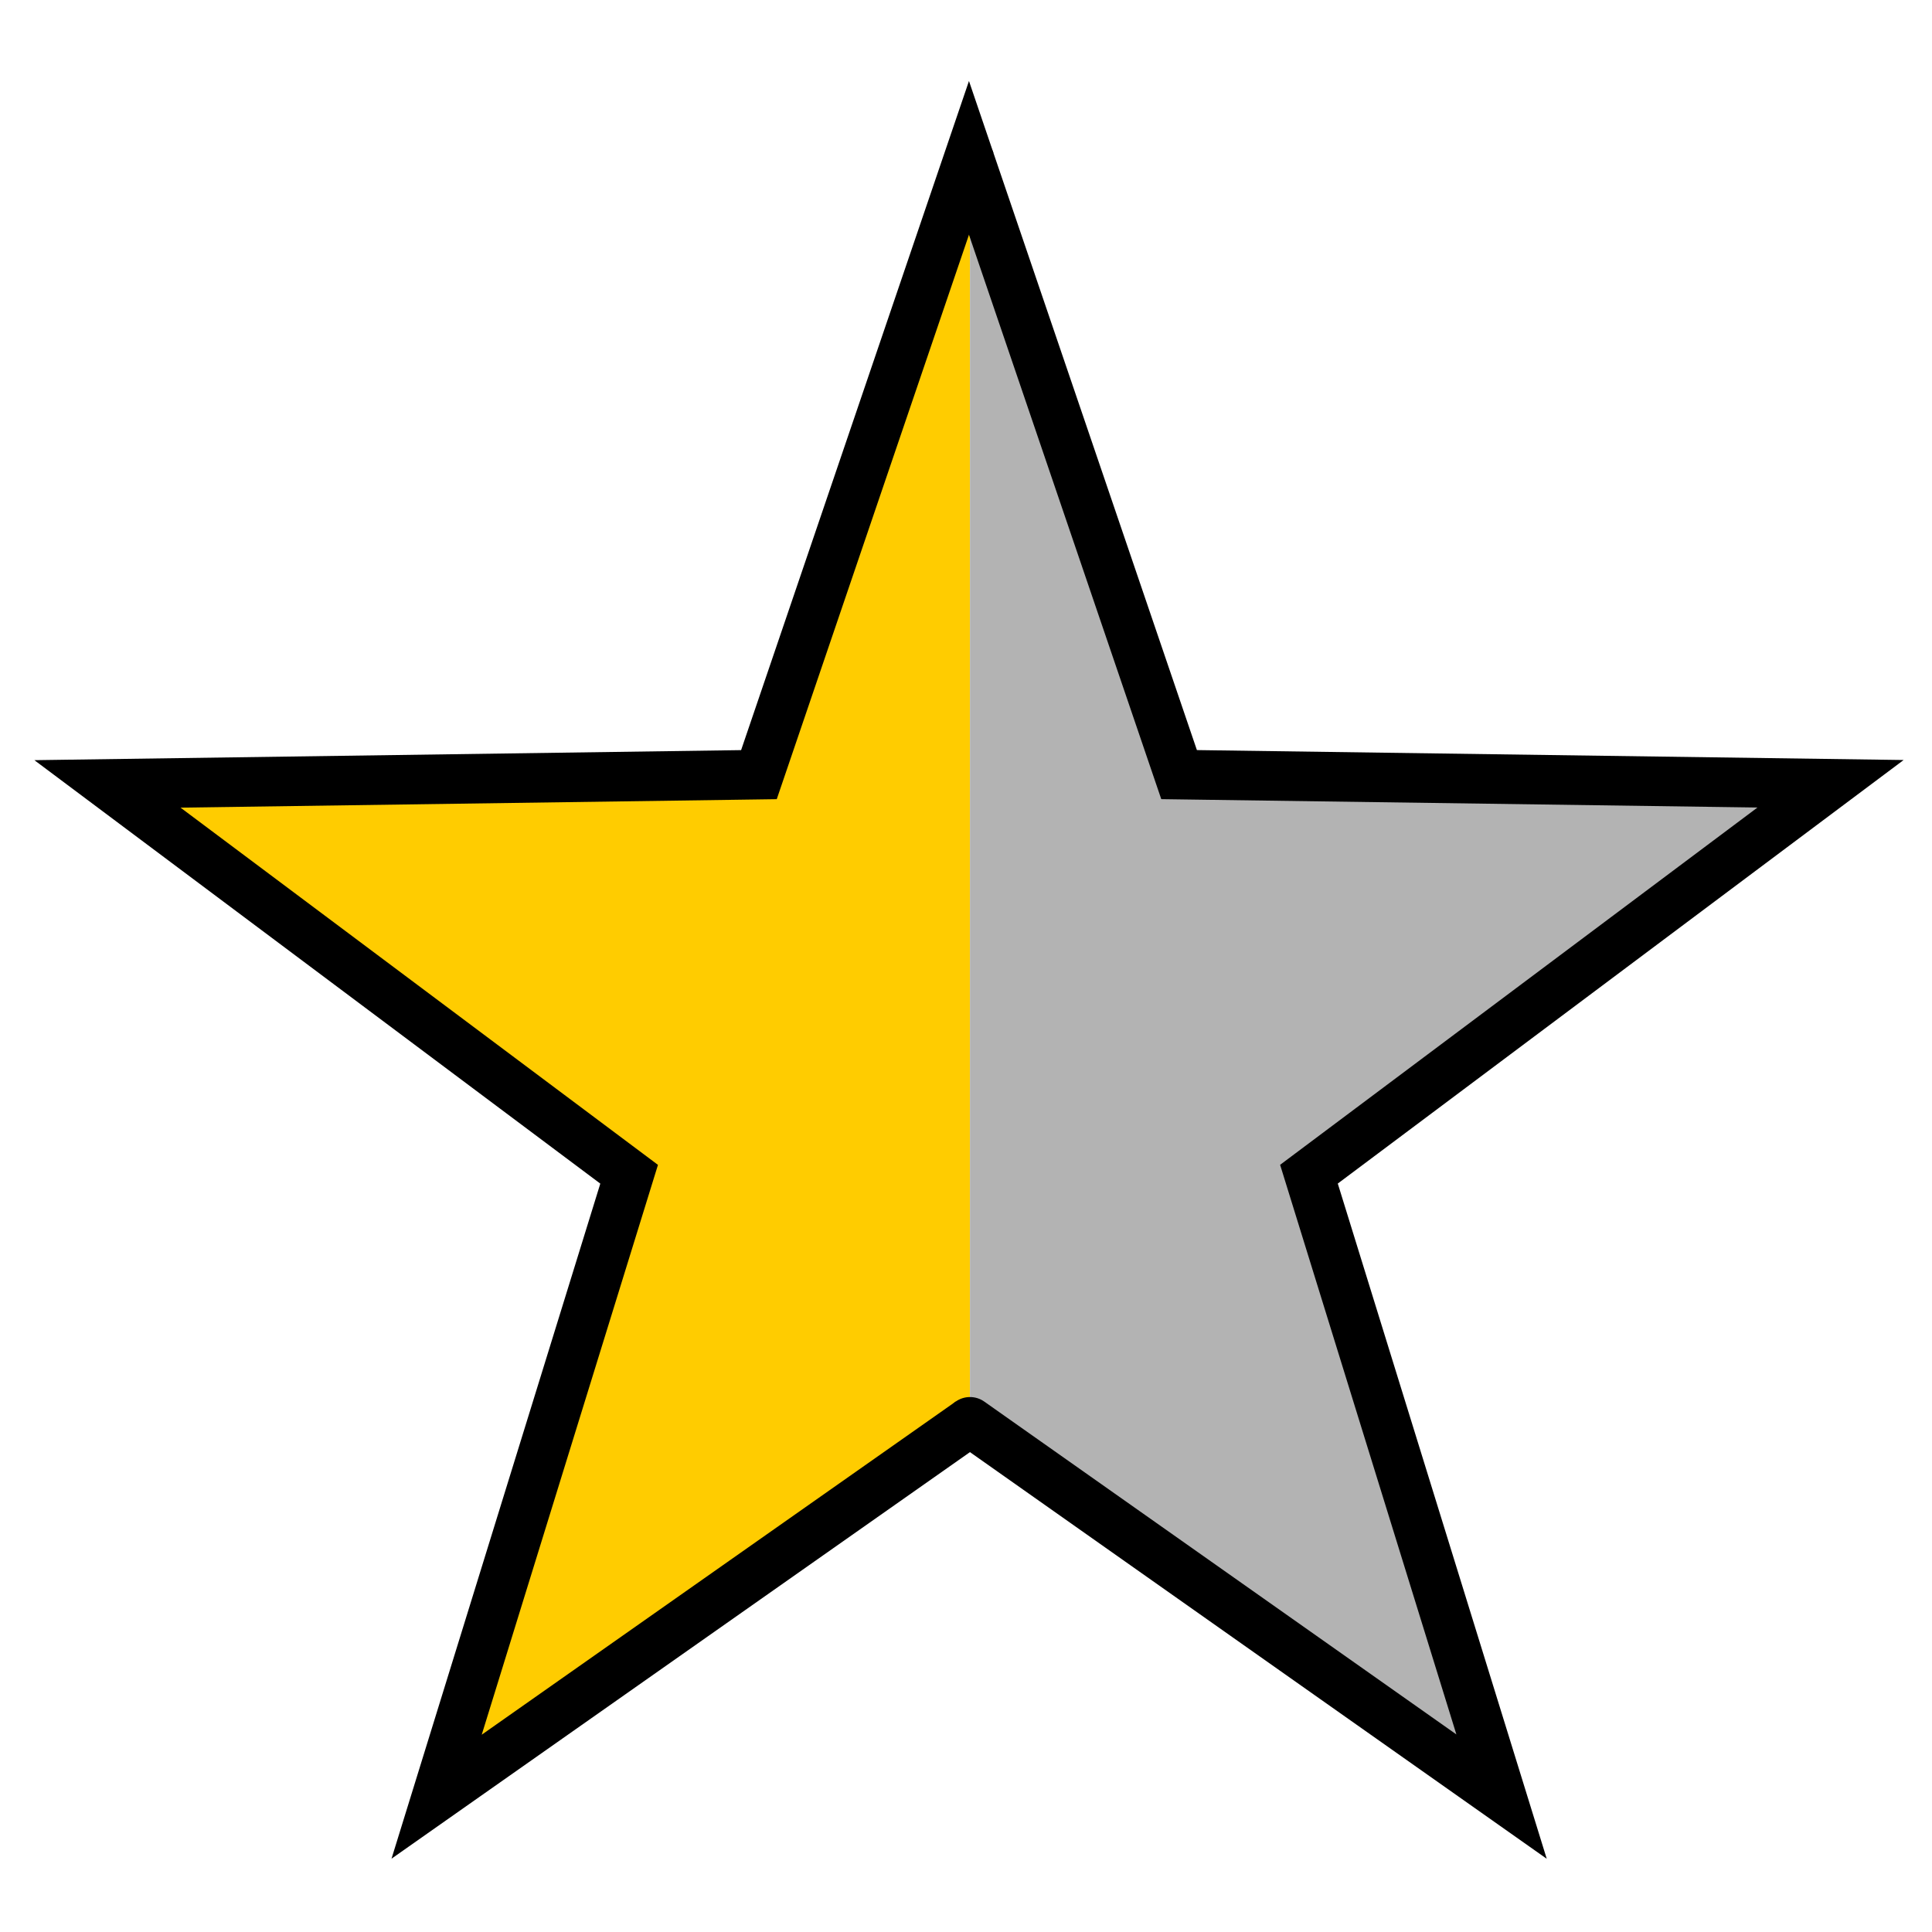 <?xml version="1.0" encoding="UTF-8" standalone="no"?>
<!-- Generator: Adobe Illustrator 19.0.0, SVG Export Plug-In . SVG Version: 6.00 Build 0)  -->

<svg
   version="1.1"
   id="Layer_1"
   x="0px"
   y="0px"
   viewBox="0 0 526.673 526.673"
   style="enable-background:new 0 0 526.673 526.673;"
   xml:space="preserve"
   sodipodi:docname="hstar.svg"
   inkscape:version="1.1.2 (0a00cf5339, 2022-02-04)"
   xmlns:inkscape="http://www.inkscape.org/namespaces/inkscape"
   xmlns:sodipodi="http://sodipodi.sourceforge.net/DTD/sodipodi-0.dtd"
   xmlns="http://www.w3.org/2000/svg"
   xmlns:svg="http://www.w3.org/2000/svg"><defs
   id="defs187" /><sodipodi:namedview
   id="namedview185"
   pagecolor="#ffffff"
   bordercolor="#666666"
   borderopacity="1.0"
   inkscape:pageshadow="2"
   inkscape:pageopacity="0.0"
   inkscape:pagecheckerboard="0"
   showgrid="false"
   inkscape:zoom="0.96532344"
   inkscape:cx="59.565528"
   inkscape:cy="249.65725"
   inkscape:window-width="1920"
   inkscape:window-height="1011"
   inkscape:window-x="0"
   inkscape:window-y="0"
   inkscape:window-maximized="1"
   inkscape:current-layer="g150"
   inkscape:lockguides="true" />
<g
   id="g152">
	<g
   id="g150">
		
	<path
   id="path1961"
   style="fill:#ffcc00;stroke:#000000;stroke-width:13.509;stroke-linecap:butt;stroke-miterlimit:4;stroke-dasharray:none;stroke-dashoffset:2.304;stroke-opacity:1"
   inkscape:transform-center-x="-11.845276"
   inkscape:transform-center-y="6.4528913"
   d="m 264.421,387.595 v 0 L 119.026,489.788 171.505,320.105 29.294,213.697 l 177.596,-2.525 57.254,-168.133 v 0 l 0.279,0.82"
   sodipodi:nodetypes="ccccccccc" /><path
   id="path2740"
   style="fill:#b3b3b3;stroke:#000000;stroke-width:13.509;stroke-linecap:round;stroke-miterlimit:4;stroke-dasharray:none;stroke-dashoffset:2.304;stroke-opacity:1"
   inkscape:transform-center-x="-11.845276"
   inkscape:transform-center-y="6.4528913"
   d="M 264.423 43.86 L 321.424 211.163 L 499.02 213.659 L 356.827 320.089 L 409.333 489.764 L 264.421 387.595 " /></g>
</g>
<g
   id="g154">
</g>
<g
   id="g156">
</g>
<g
   id="g158">
</g>
<g
   id="g160">
</g>
<g
   id="g162">
</g>
<g
   id="g164">
</g>
<g
   id="g166">
</g>
<g
   id="g168">
</g>
<g
   id="g170">
</g>
<g
   id="g172">
</g>
<g
   id="g174">
</g>
<g
   id="g176">
</g>
<g
   id="g178">
</g>
<g
   id="g180">
</g>
<g
   id="g182">
</g>
</svg>
